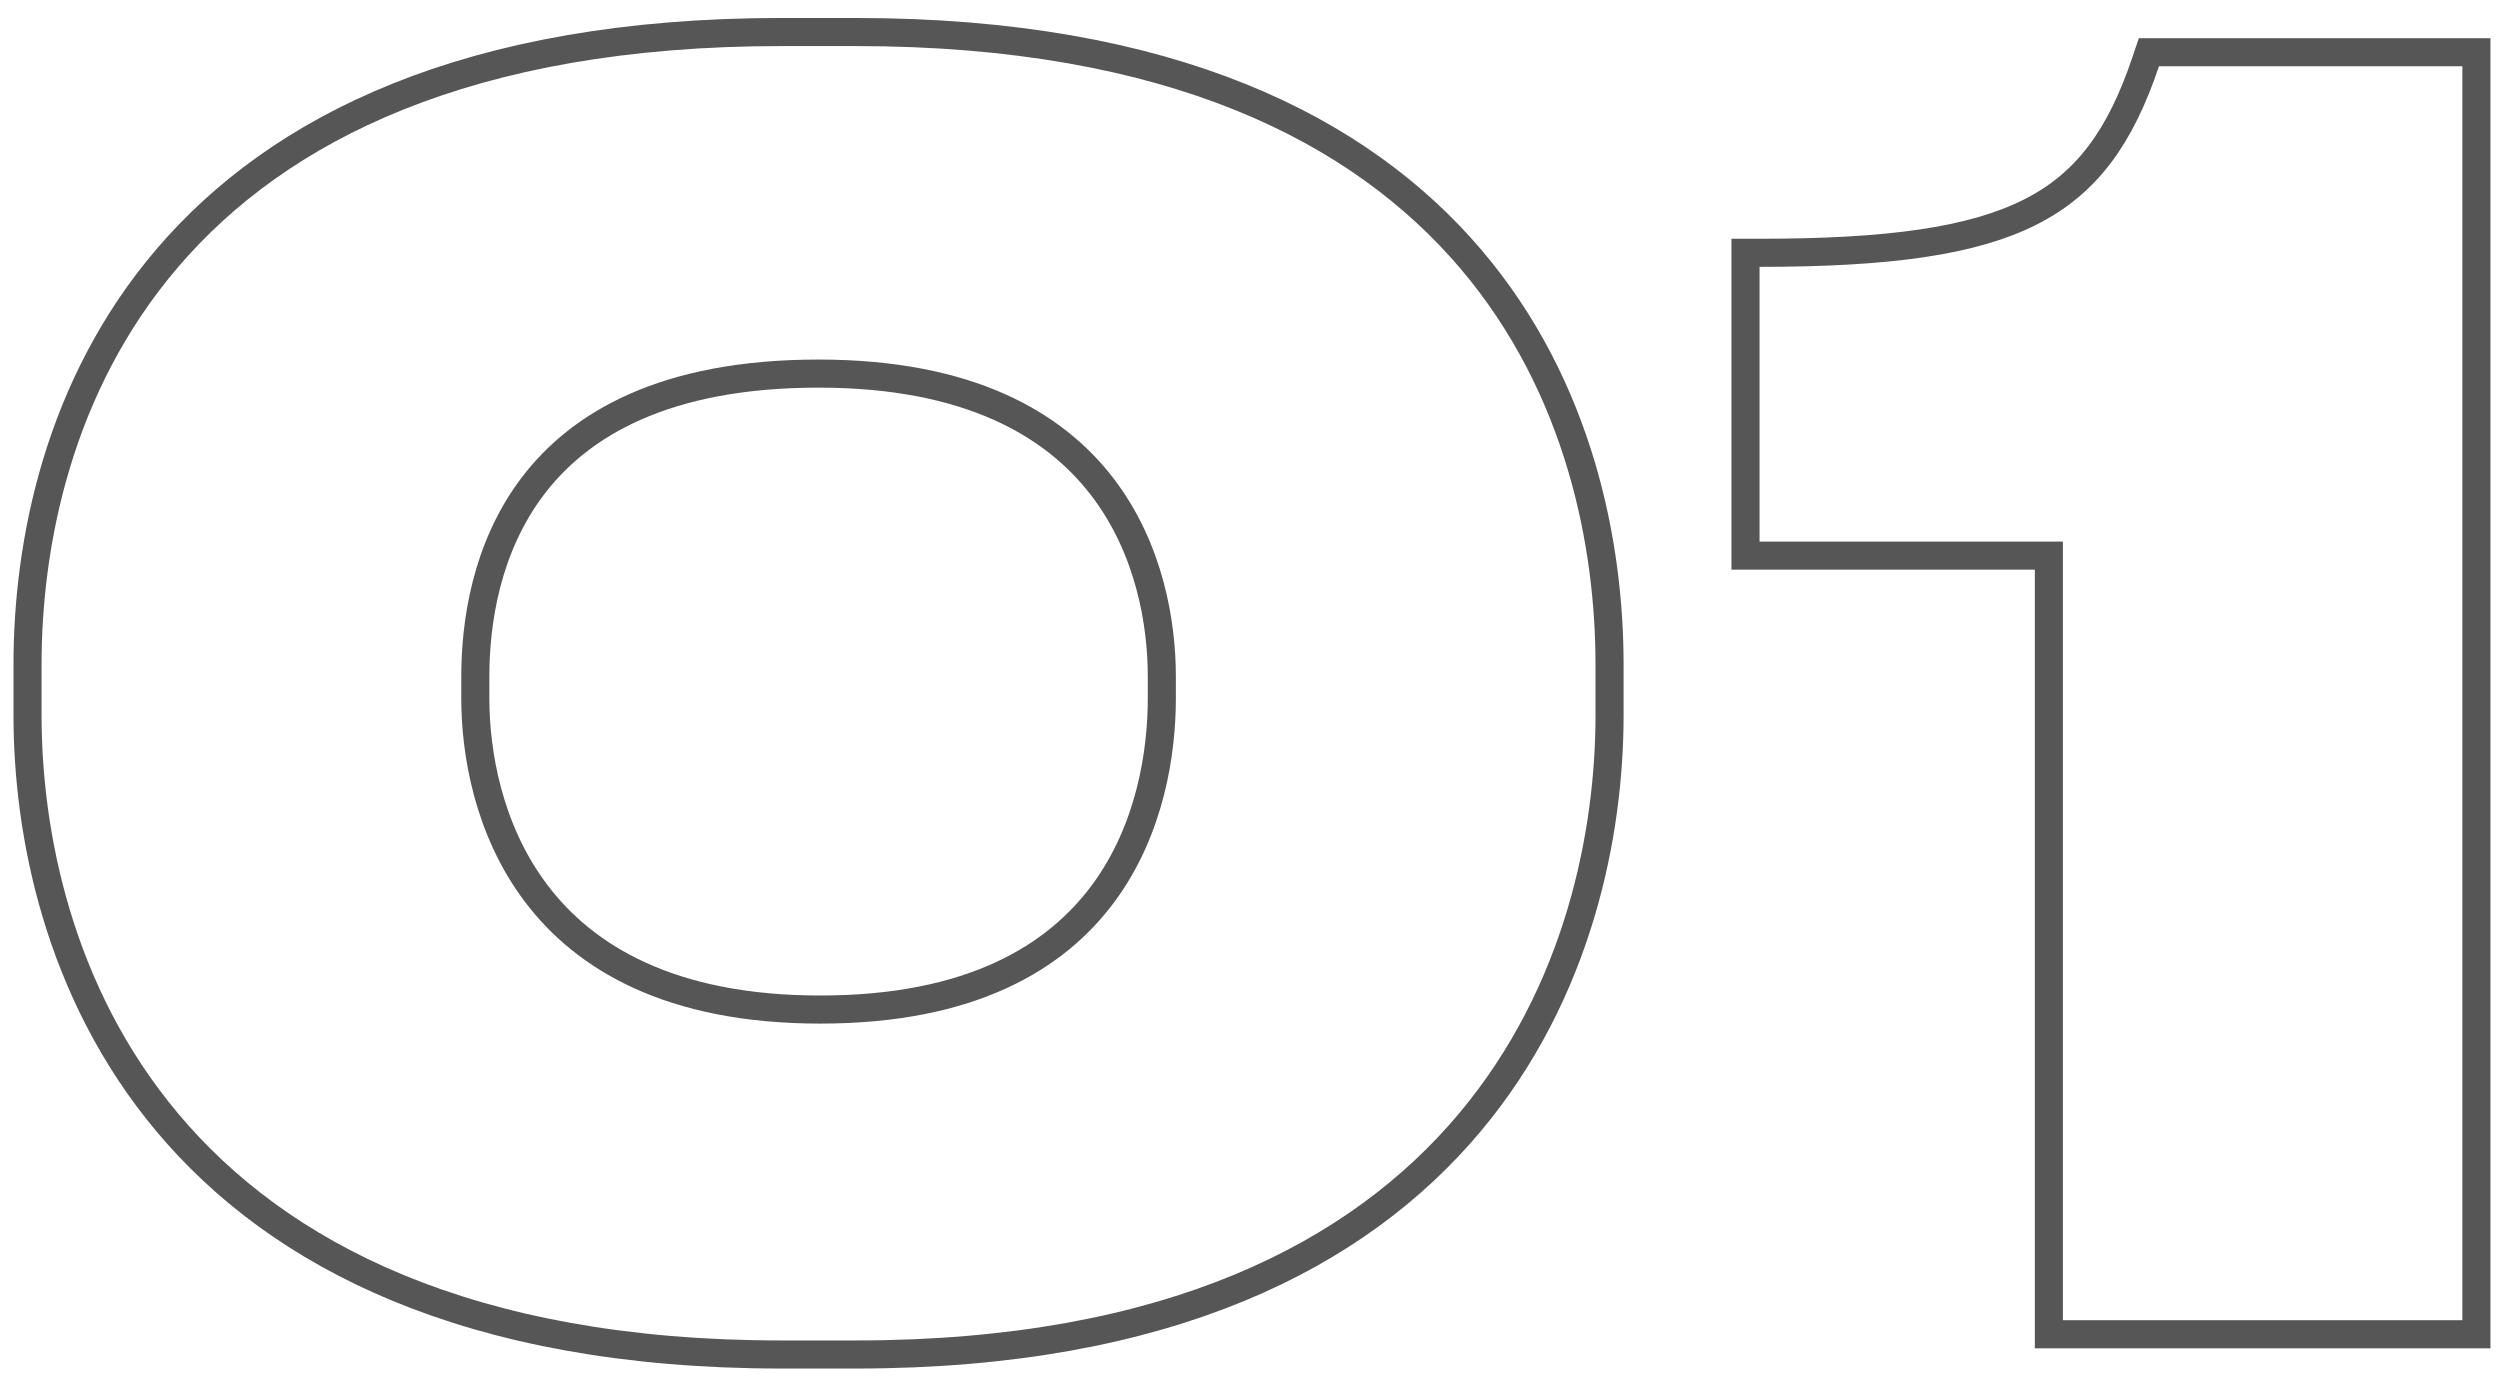 <?xml version="1.0" encoding="UTF-8"?> <svg xmlns="http://www.w3.org/2000/svg" width="89" height="49" viewBox="0 0 89 49" fill="none"> <path d="M62.64 19.78H72.94V47V47.5H73.44H87.66H88.16V47V2.36V1.86H87.66H76.86H76.501L76.386 2.2C75.481 4.884 74.288 6.537 72.27 7.553C70.208 8.591 67.222 9 62.64 9H62.14V9.5V19.28V19.78H62.64ZM27.82 1.14C16.643 1.14 9.903 4.582 5.968 9.174C2.047 13.751 0.98 19.388 0.98 23.66V25.46C0.98 29.613 2.047 35.307 5.965 39.971C9.898 44.653 16.637 48.22 27.82 48.22H30.46C41.644 48.22 48.383 44.653 52.316 39.971C56.233 35.307 57.3 29.613 57.3 25.46V23.66C57.3 19.45 56.265 13.812 52.359 9.221C48.439 4.613 41.699 1.14 30.46 1.14H27.82ZM41.361 24.86C41.361 26.756 40.964 29.528 39.269 31.814C37.594 34.073 34.59 35.94 29.201 35.94C23.841 35.94 20.805 34.074 19.092 31.81C17.359 29.521 16.921 26.748 16.921 24.86V24.08C16.921 22.21 17.288 19.518 18.971 17.302C20.635 15.112 23.651 13.3 29.14 13.3C34.506 13.3 37.526 15.11 39.222 17.305C40.937 19.525 41.361 22.22 41.361 24.08V24.86Z" stroke="#565657"></path> </svg> 